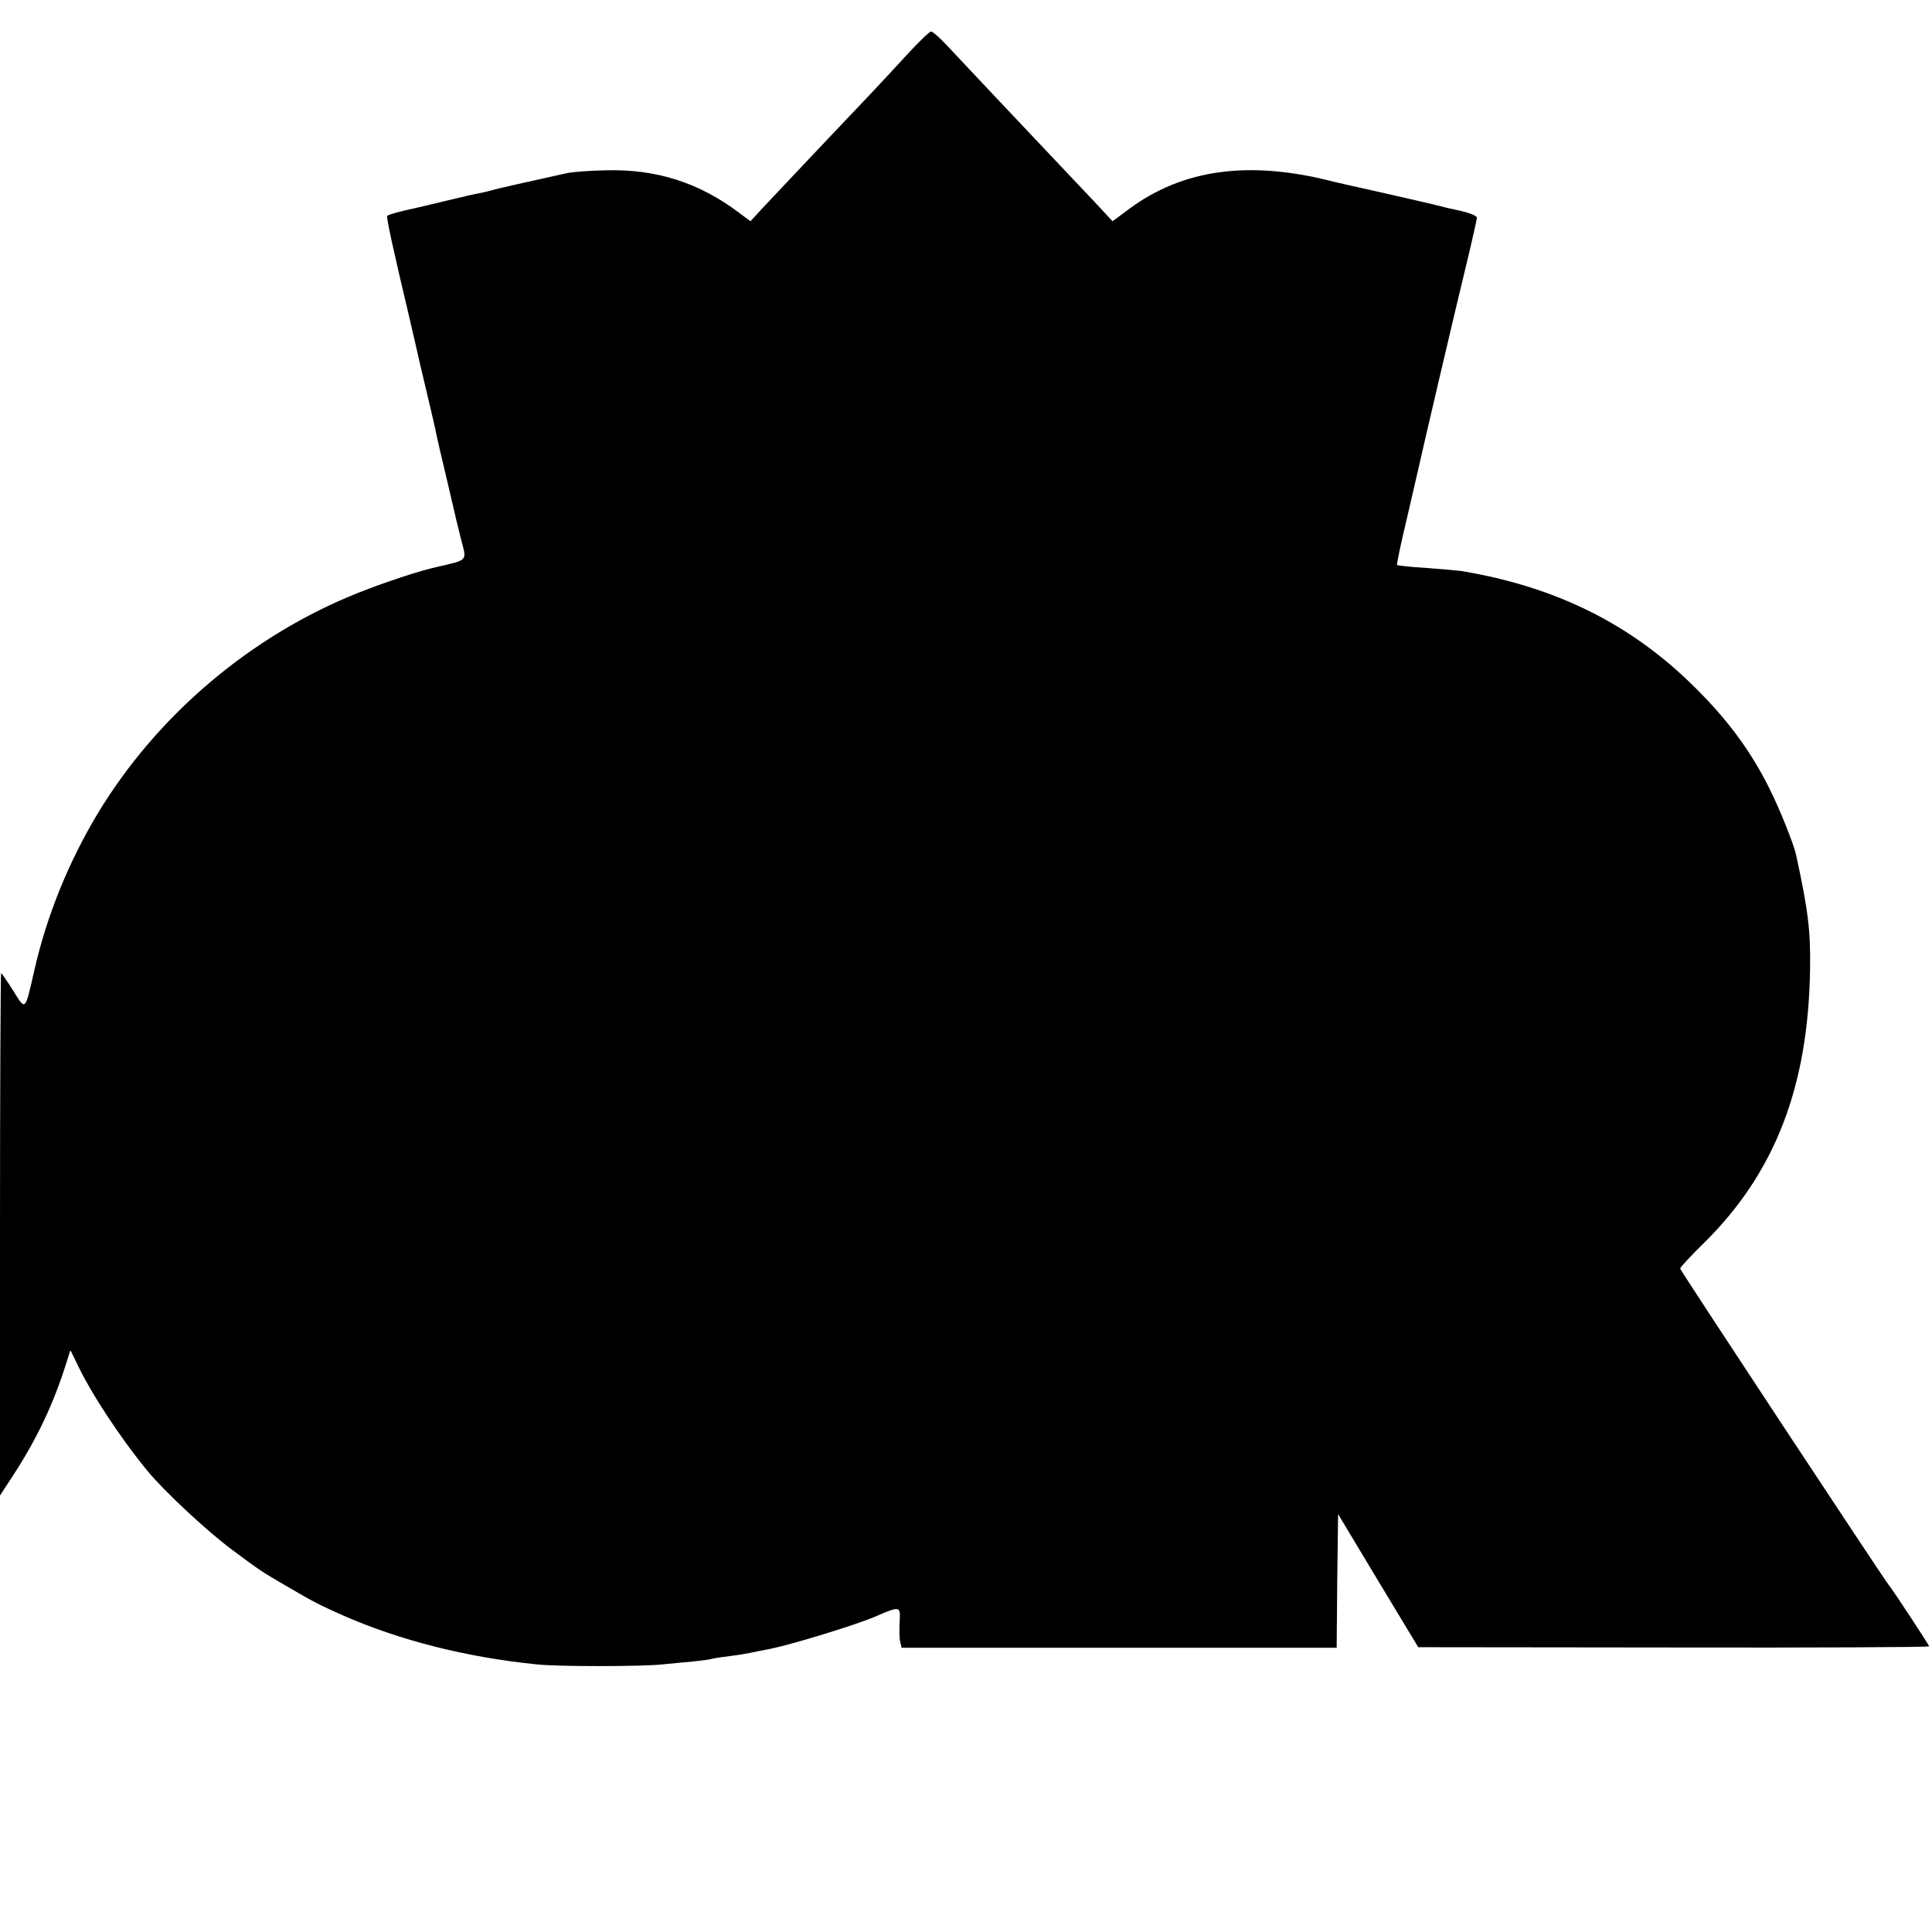 <?xml version="1.0" standalone="no"?>
<!DOCTYPE svg PUBLIC "-//W3C//DTD SVG 20010904//EN"
 "http://www.w3.org/TR/2001/REC-SVG-20010904/DTD/svg10.dtd">
<svg version="1.0" xmlns="http://www.w3.org/2000/svg"
 width="675pt" height="675pt" viewBox="0 0 675 675"
 preserveAspectRatio="xMidYMid meet">
<g transform="translate(0,675) scale(0.1,-0.1)"
fill="#000000" stroke="none">
<path d="M3168 6558 c-42 -46 -102 -110 -133 -143 -214 -225 -328 -347 -368
-389 l-45 -49 -39 29 c-140 106 -290 154 -468 149 -55 -1 -113 -6 -130 -9
-123 -27 -257 -57 -267 -61 -7 -2 -24 -6 -38 -9 -14 -2 -65 -14 -115 -26 -49
-12 -97 -23 -105 -25 -60 -13 -102 -24 -107 -29 -4 -4 17 -102 82 -376 2 -8 8
-37 15 -65 6 -27 22 -97 36 -155 14 -58 29 -123 34 -145 4 -22 22 -101 40
-175 17 -74 33 -142 35 -150 2 -8 10 -41 18 -73 18 -67 21 -63 -83 -87 -68
-15 -181 -53 -278 -91 -374 -149 -703 -427 -911 -772 -101 -168 -178 -357
-221 -547 -33 -145 -30 -142 -74 -71 -21 33 -40 61 -42 61 -2 0 -4 -411 -4
-912 l0 -913 49 75 c82 127 139 248 183 389 l14 44 23 -47 c47 -101 150 -258
247 -376 59 -71 202 -205 294 -274 101 -75 104 -77 190 -127 99 -58 116 -66
196 -102 200 -88 432 -147 679 -172 70 -8 367 -8 440 0 28 3 75 7 105 10 30 3
62 7 70 10 8 2 35 6 60 9 25 3 56 8 70 11 14 3 48 10 75 15 77 16 306 86 370
115 79 34 82 34 78 -22 -1 -27 -1 -57 2 -69 l5 -21 760 0 760 0 2 233 3 234
140 -233 140 -232 893 -1 c490 -1 892 1 892 4 0 4 -125 195 -143 217 -23 30
-727 1097 -727 1103 0 4 38 45 84 90 248 245 364 546 370 957 2 135 -7 205
-49 399 -8 37 -58 162 -93 231 -63 127 -143 237 -257 350 -224 224 -488 355
-820 410 -16 2 -72 7 -125 11 -52 3 -97 8 -99 10 -2 1 13 74 34 161 20 87 38
165 40 173 6 30 137 590 171 728 19 79 34 147 34 151 0 8 -30 19 -74 28 -11 2
-45 10 -75 18 -31 7 -119 28 -196 45 -77 17 -147 33 -155 35 -293 76 -526 45
-715 -95 l-58 -43 -66 71 c-36 38 -100 106 -141 149 -89 94 -321 340 -378 401
-22 23 -44 42 -49 42 -5 0 -44 -37 -85 -82z"/>
</g>
</svg>
